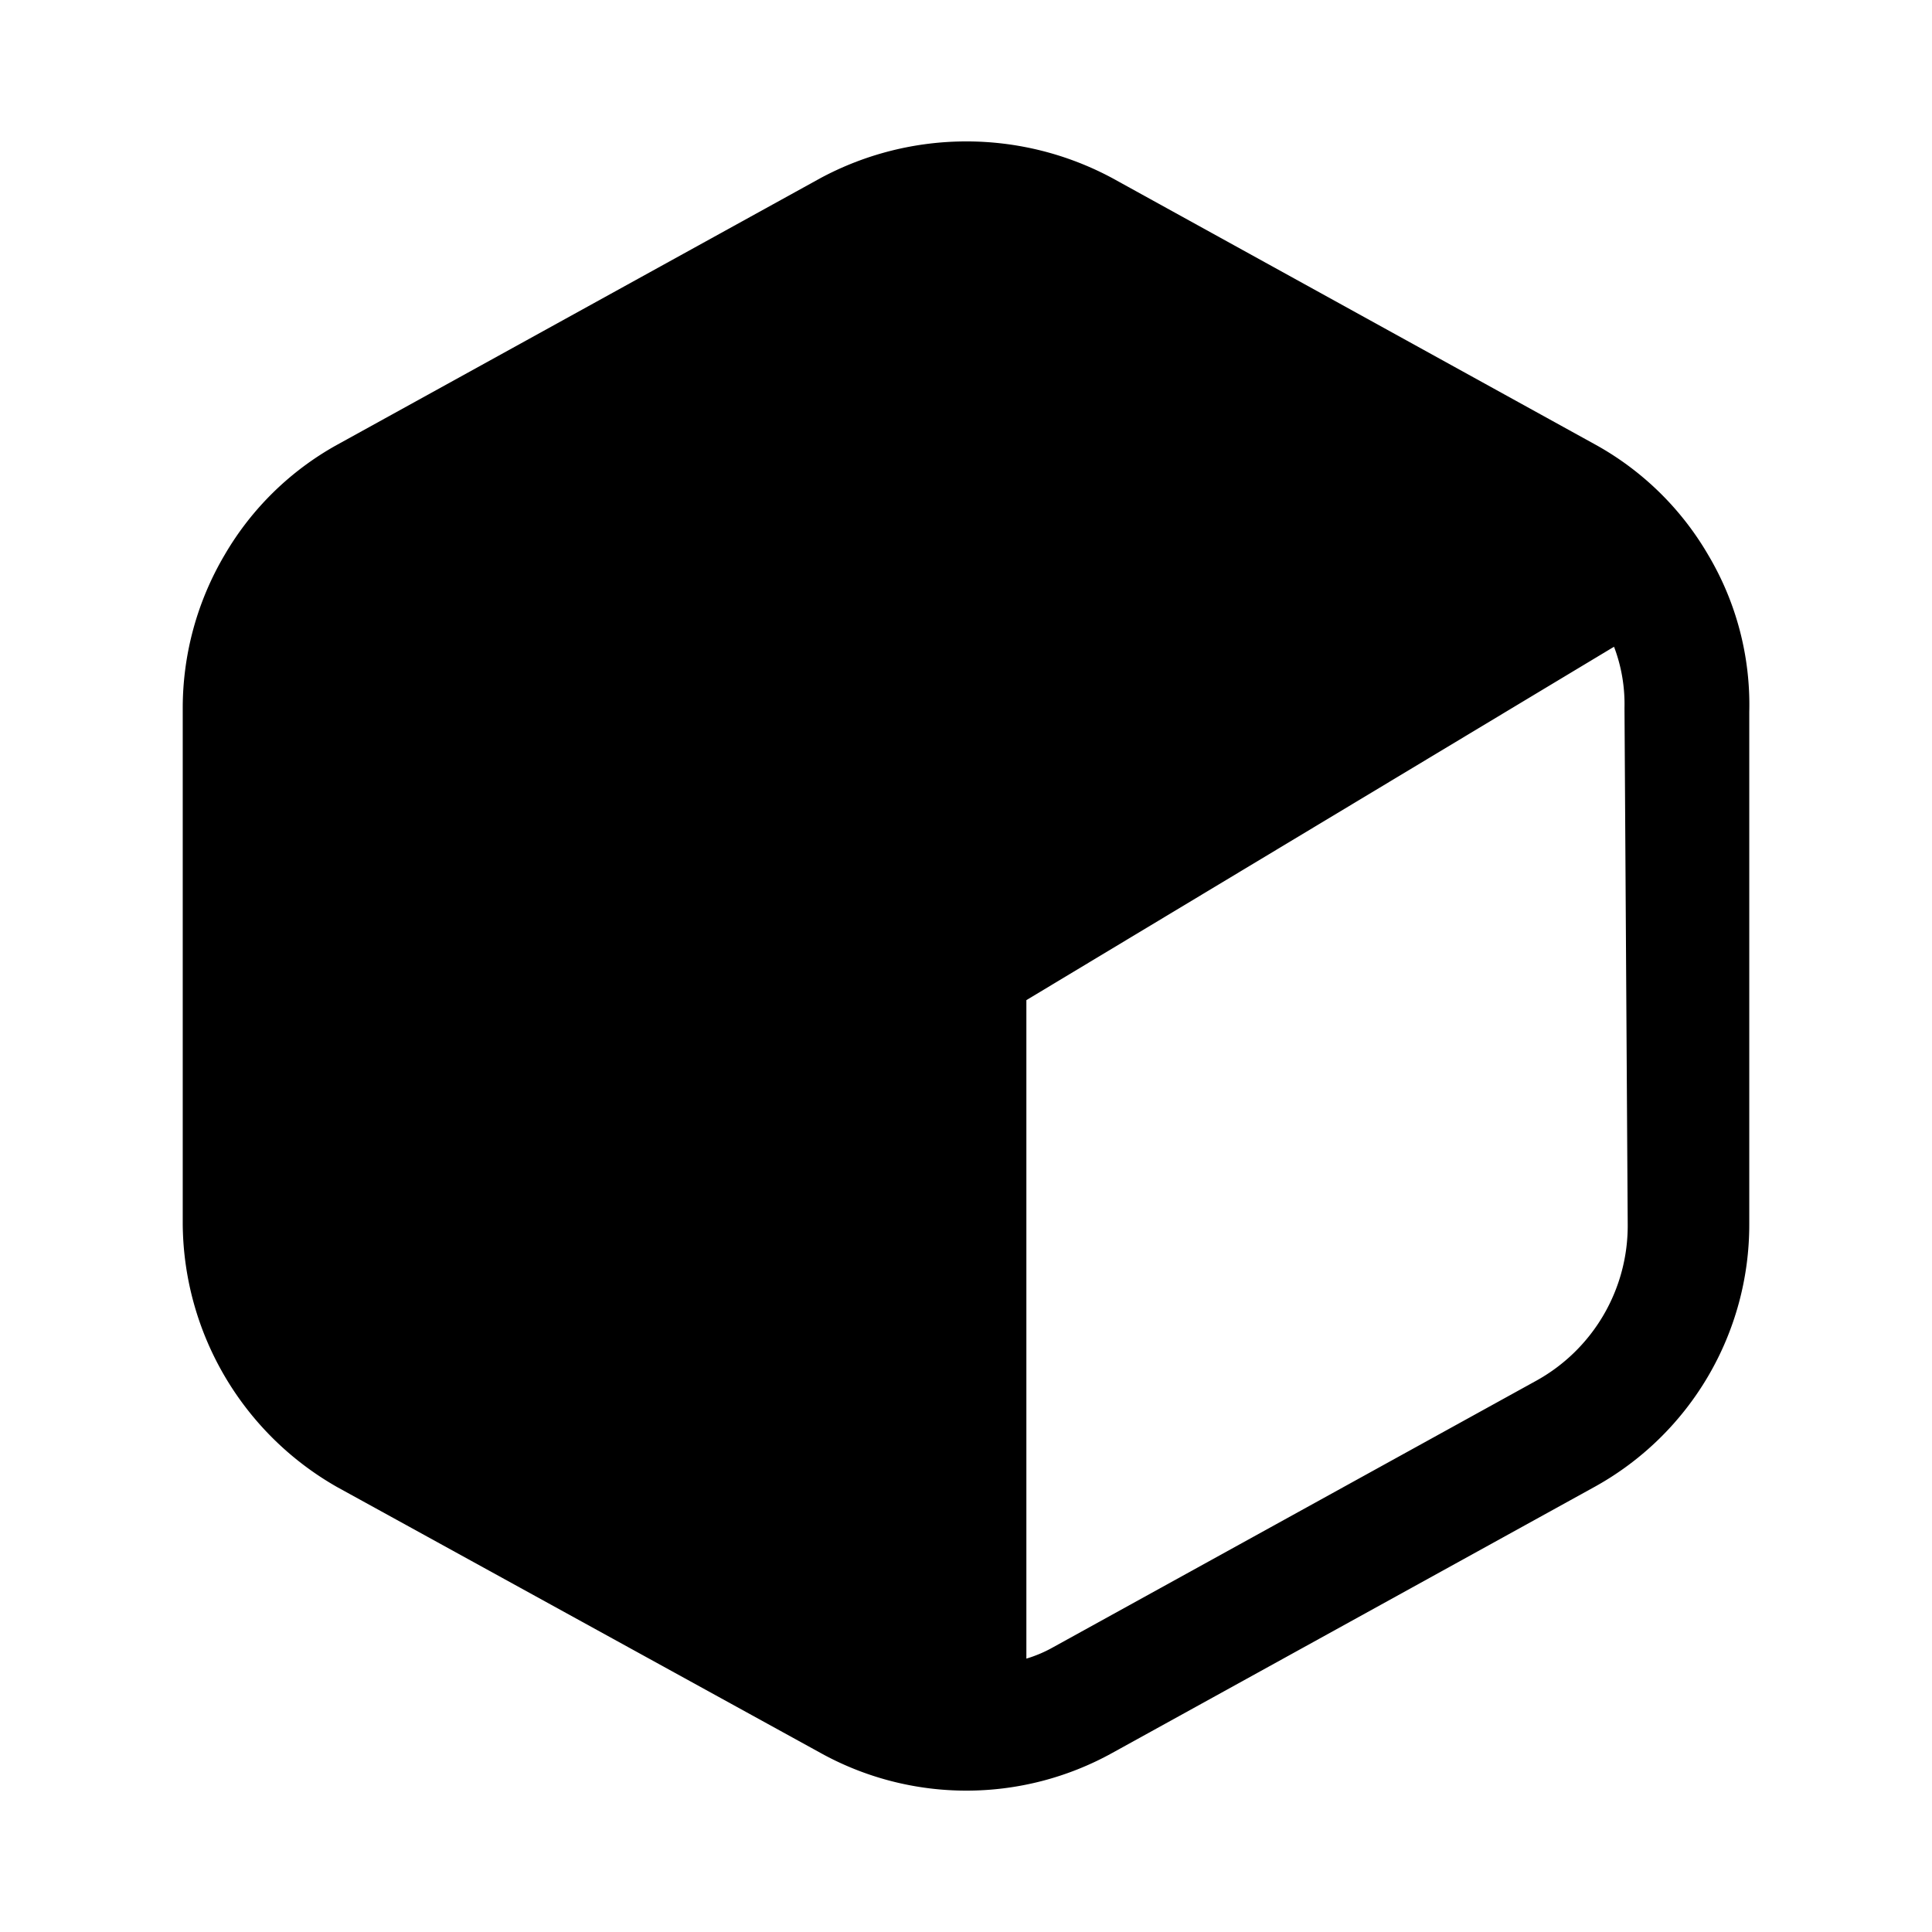 <?xml version="1.0" encoding="iso-8859-1"?>
<!-- Generator: www.svgicons.com -->
<svg xmlns="http://www.w3.org/2000/svg" width="800" height="800" viewBox="0 0 24 24">
<path fill="currentColor" d="M21.22 6.894a3.68 3.68 0 0 0-1.4-1.37l-6-3.31a3.83 3.83 0 0 0-3.63 0l-6 3.31a3.68 3.68 0 0 0-1.4 1.37a3.74 3.74 0 0 0-.52 1.9v6.41a3.79 3.79 0 0 0 1.92 3.27l6 3.3a3.74 3.74 0 0 0 3.63 0l6-3.31a3.72 3.72 0 0 0 1.91-3.26v-6.36a3.64 3.64 0 0 0-.51-1.95m-1 8.31a2.2 2.2 0 0 1-1.14 1.95l-6 3.31a1.62 1.62 0 0 1-.33.14v-8.18l7.3-4.39c.092.242.136.5.13.76z"/>
</svg>